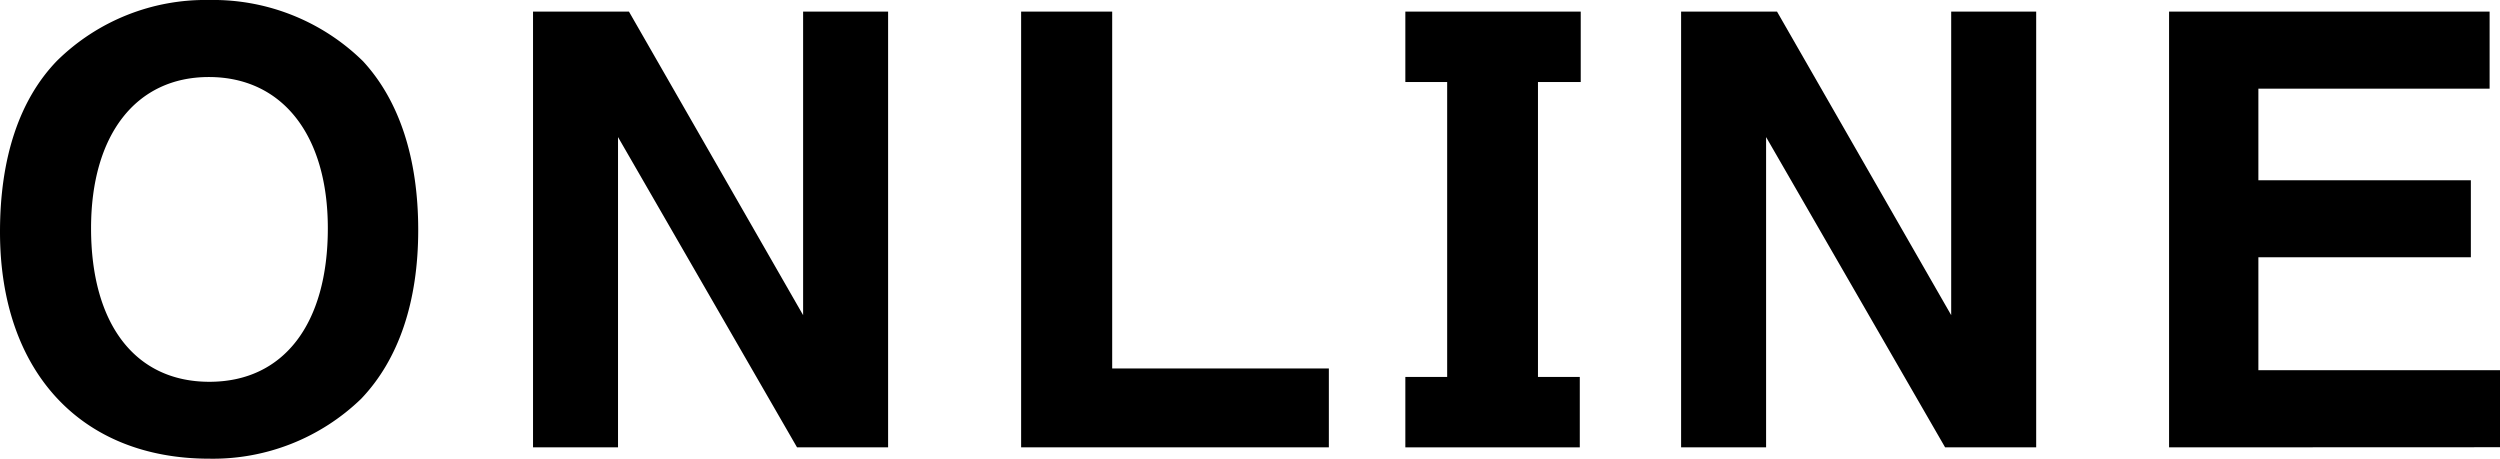 <svg xmlns="http://www.w3.org/2000/svg" width="185.31" height="34.02" viewBox="0 0 185.31 34.02">
  <title>b-online</title>
  <g>
    <path d="M26.77,29.56A15.8,15.8,0,0,1,15.52,34C6,34,0,27.54,0,17.19,0,11.7,1.44,7.38,4.23,4.5A15.68,15.68,0,0,1,15.52,0,15.85,15.85,0,0,1,26.91,4.54C29.61,7.47,31,11.75,31,17.05S29.56,26.64,26.77,29.56ZM15.48,5.71c-5.4,0-8.73,4.28-8.73,11.21C6.75,24,10,28.3,15.52,28.3S24.3,24,24.3,16.92C24.3,10,20.92,5.71,15.48,5.71Z"/>
    <path d="M59.08,33.16l-13.27-23v23h-6.3V.86h7.11l12.91,22.5V.86h6.3V33.16Z"/>
    <path d="M75.69,33.16V.86h6.75V27.31H98.5v5.85Z"/>
    <path d="M104.17,33.16V27.94h3.1V6.08h-3.1V.86h13V6.08H114V27.94h3.1v5.22Z"/>
    <path d="M144.18,33.16l-13.27-23v23h-6.3V.86h7.11l12.91,22.5V.86h6.3V33.16Z"/>
    <path d="M160.78,33.16V.86h23.76V6.57H167.4v6.79h15.75v5.71H167.4v8.37h17.91v5.71Z"/>
  </g>
</svg>
